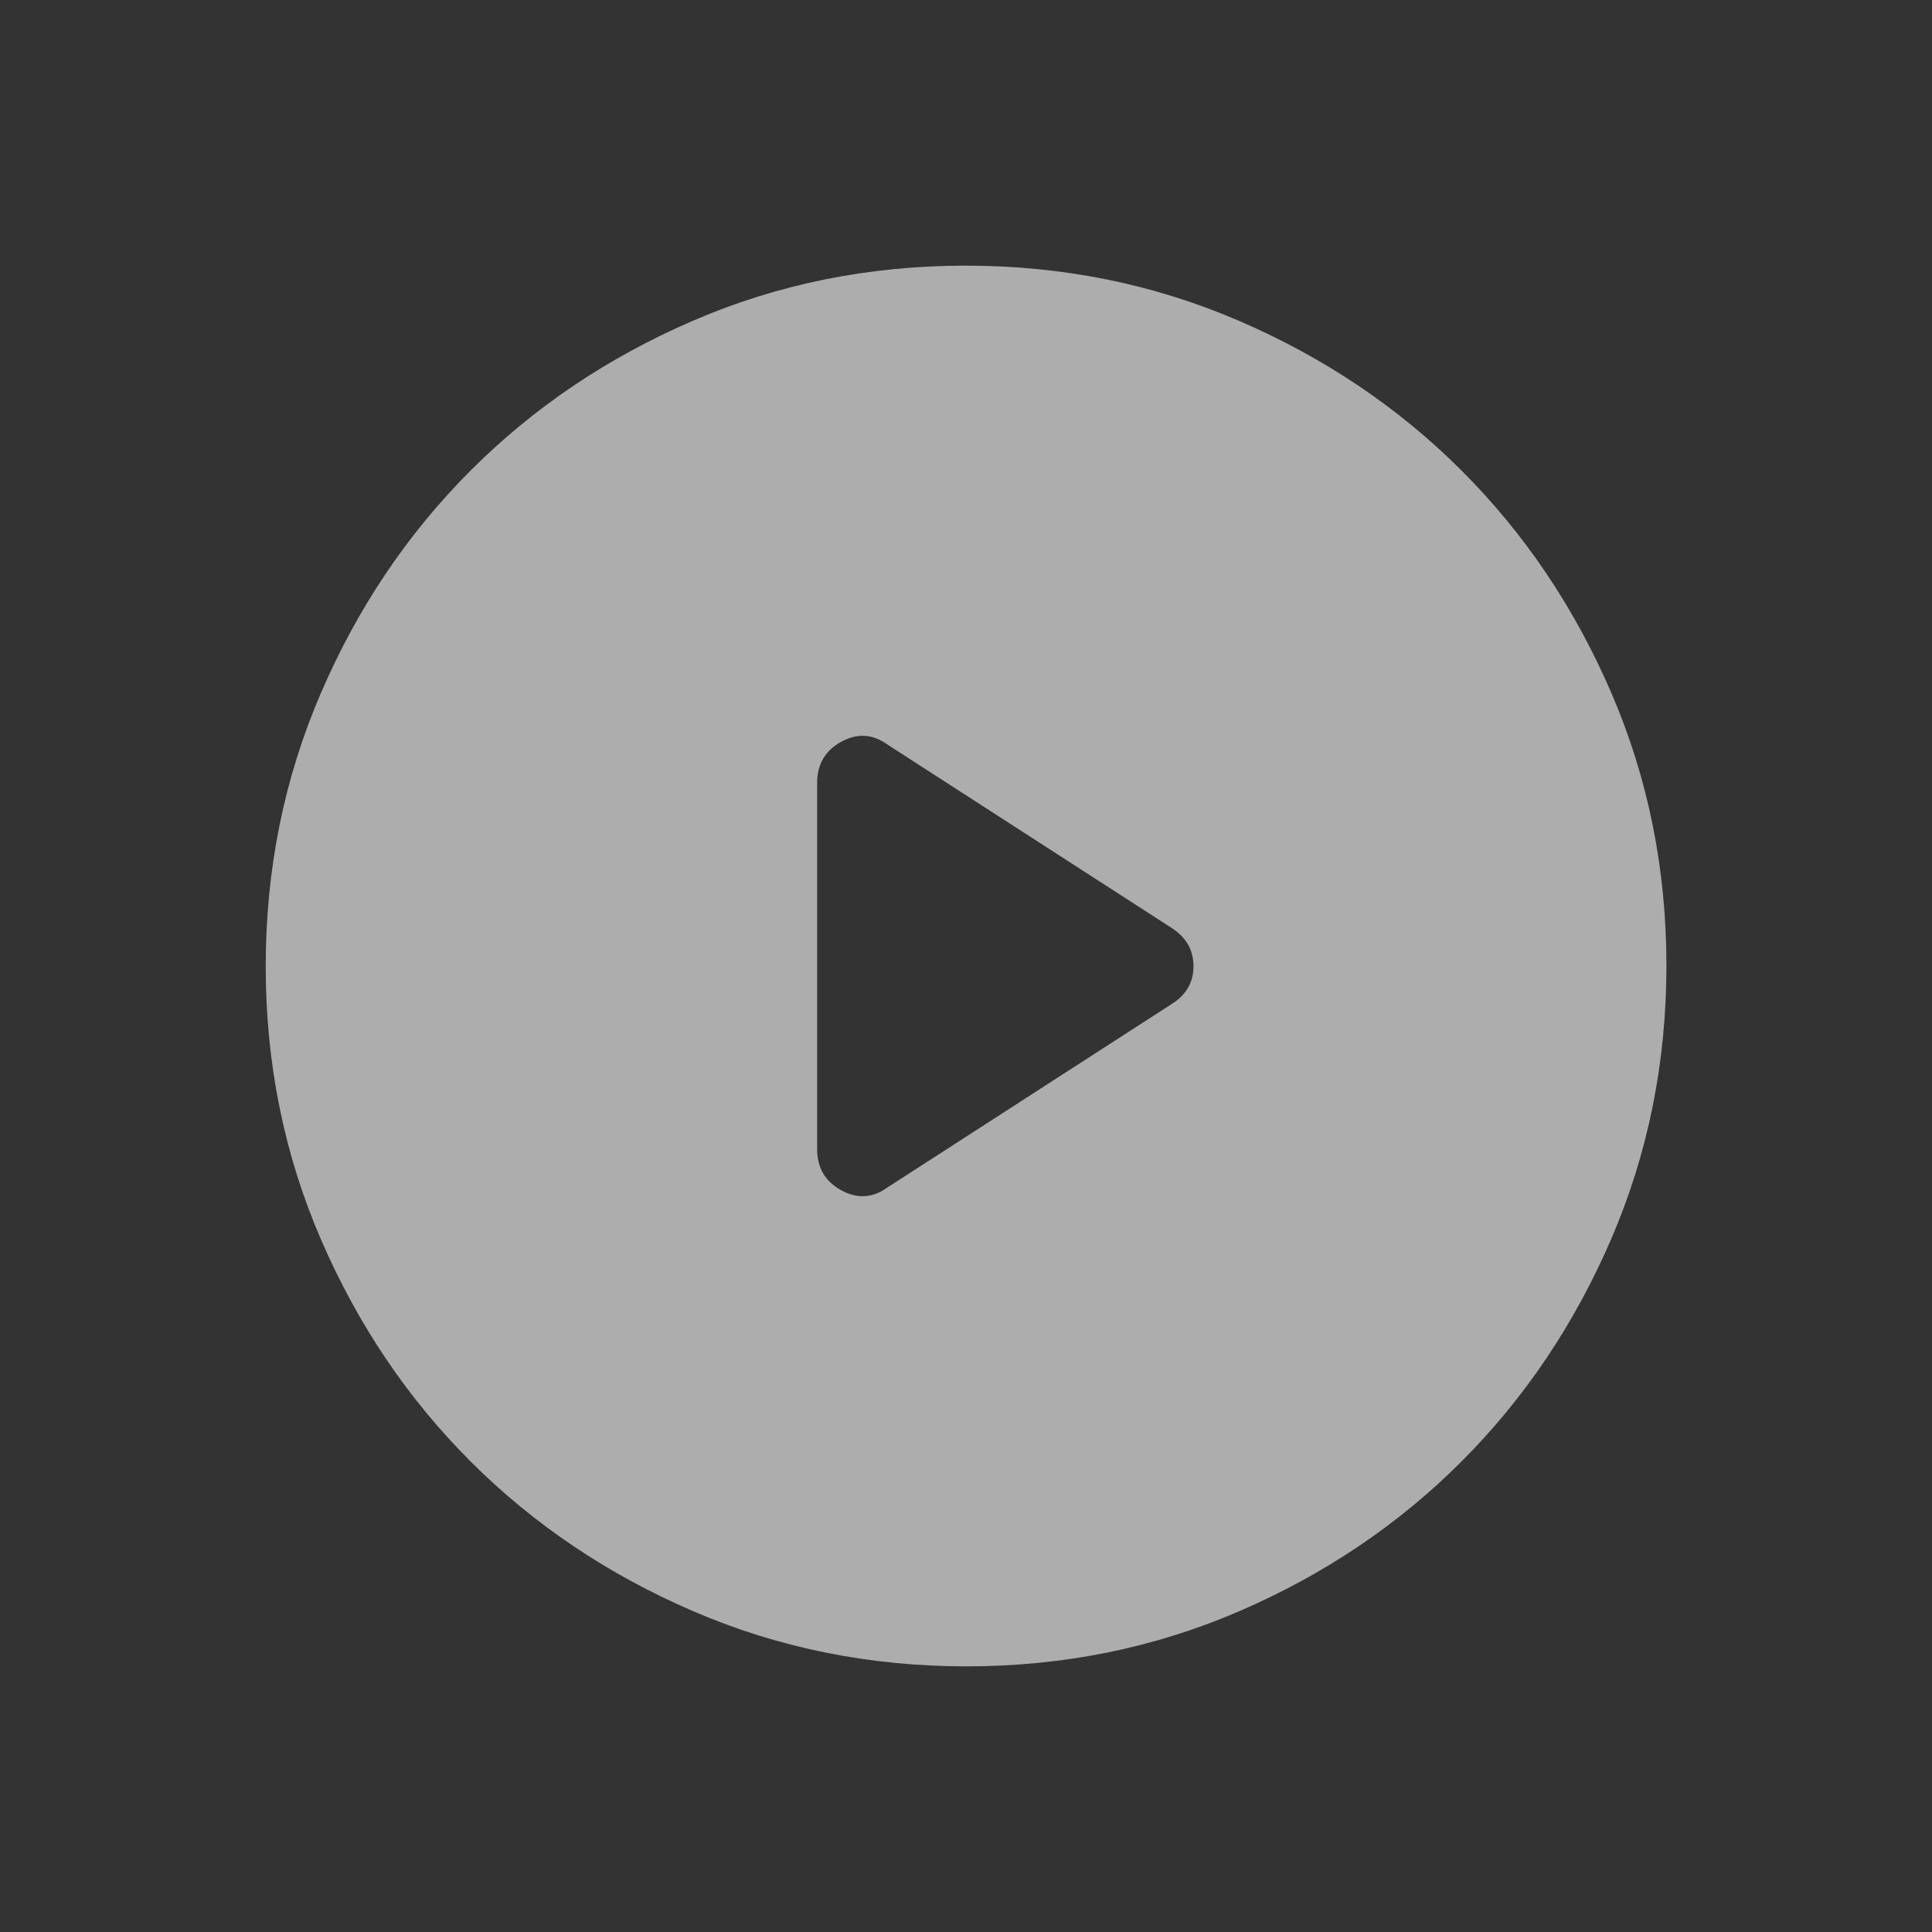<svg width="60" height="60" viewBox="0 0 60 60" fill="none" xmlns="http://www.w3.org/2000/svg">
<rect x="0" y="0" width="60" height="60" fill="#333333" stroke="none"/>
<g opacity="0.6">
<mask id="mask0_92_3171" style="mask-type:alpha" maskUnits="userSpaceOnUse" x="0" y="0" width="60" height="60">
<rect width="60" height="60" fill="#D9D9D9"/>
</mask>
<g mask="url(#mask0_92_3171)">
<path d="M27.564 36.875L36.377 31.188C36.835 30.904 37.065 30.51 37.065 30.006C37.065 29.502 36.835 29.104 36.377 28.812L27.564 23.125C27.106 22.792 26.627 22.762 26.127 23.035C25.627 23.308 25.377 23.734 25.377 24.312V35.688C25.377 36.266 25.627 36.692 26.127 36.965C26.627 37.238 27.106 37.208 27.564 36.875ZM30.013 51.75C27.006 51.75 24.178 51.179 21.529 50.038C18.881 48.897 16.578 47.348 14.619 45.391C12.66 43.435 11.109 41.134 9.966 38.489C8.823 35.844 8.252 33.018 8.252 30.011C8.252 27.003 8.823 24.176 9.964 21.527C11.105 18.879 12.654 16.576 14.611 14.617C16.567 12.658 18.868 11.107 21.513 9.964C24.158 8.821 26.984 8.25 29.991 8.25C32.998 8.25 35.826 8.821 38.474 9.962C41.123 11.103 43.426 12.652 45.385 14.609C47.344 16.565 48.895 18.866 50.038 21.511C51.181 24.156 51.752 26.982 51.752 29.989C51.752 32.996 51.181 35.824 50.04 38.472C48.899 41.121 47.35 43.424 45.393 45.383C43.437 47.342 41.136 48.893 38.491 50.036C35.846 51.178 33.02 51.75 30.013 51.75Z" fill="white"/>
</g>
</g>
</svg>
